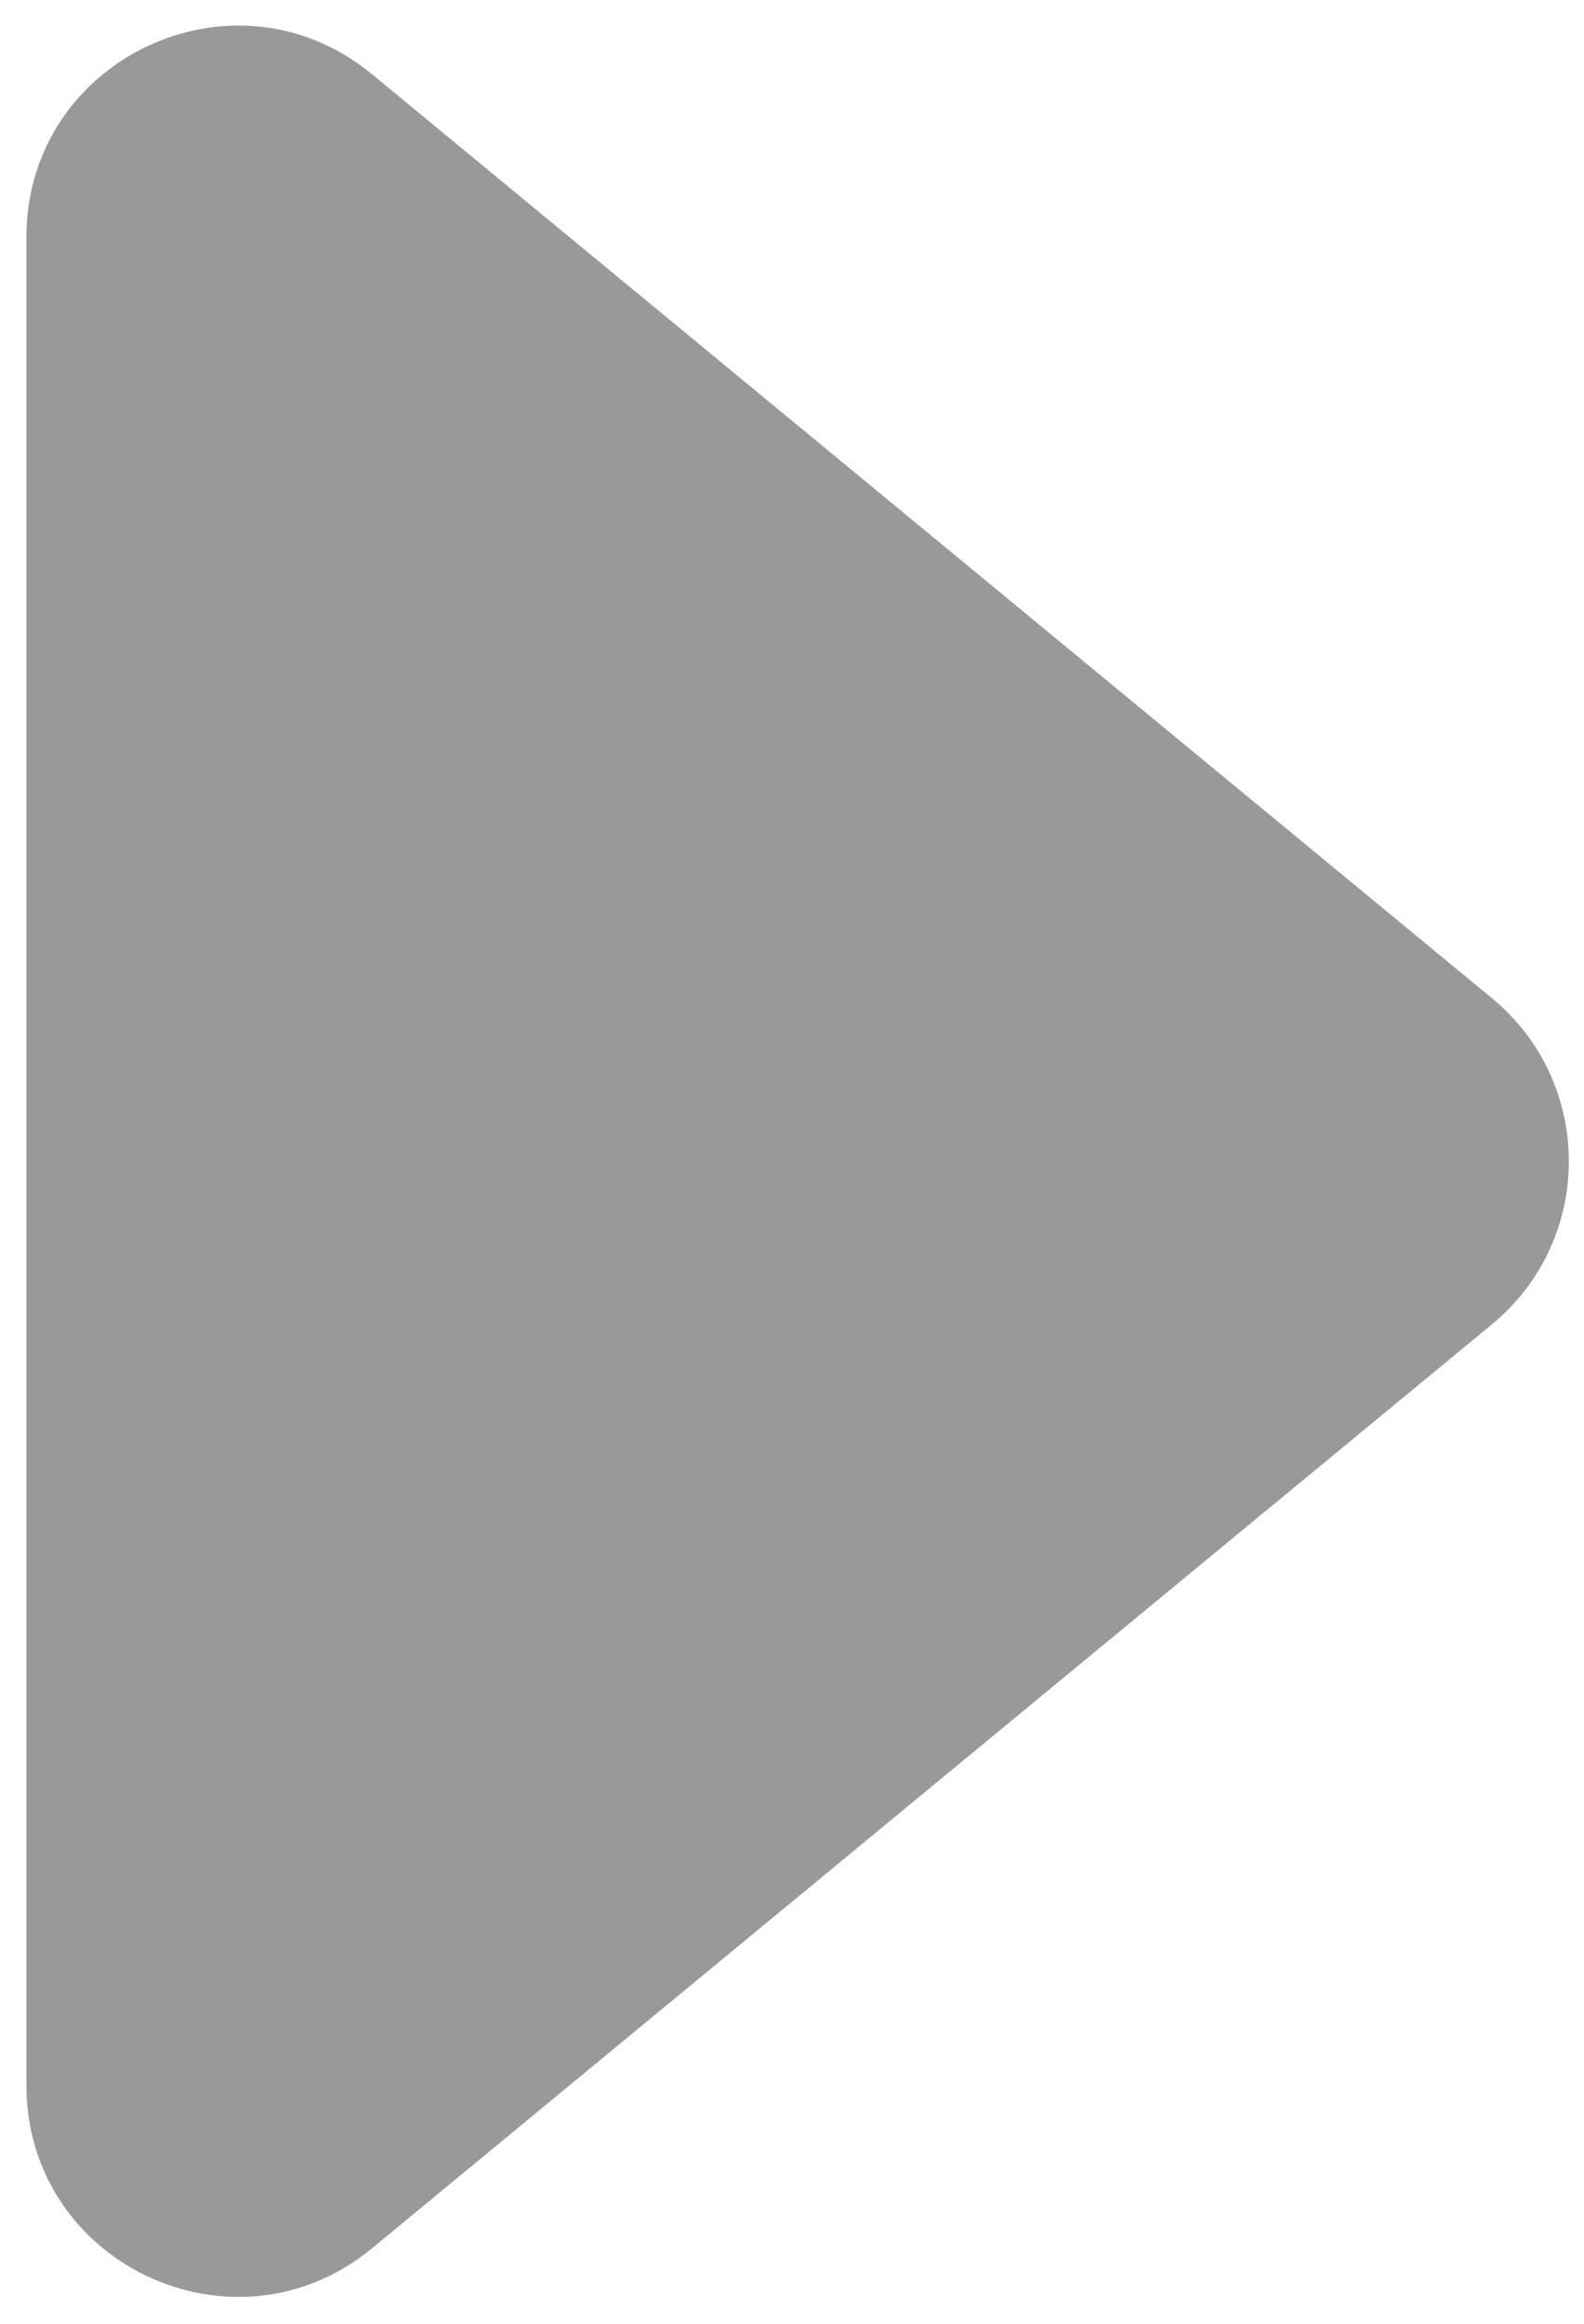 <svg width="15" height="22" viewBox="0 0 15 22" fill="none" xmlns="http://www.w3.org/2000/svg">
<path d="M14.129 9.451C15.099 10.251 15.099 11.737 14.129 12.537L3.523 21.285C2.218 22.361 0.25 21.433 0.25 19.742L0.25 2.246C0.25 0.555 2.218 -0.373 3.523 0.703L14.129 9.451Z" fill="#999999"/>
</svg>
